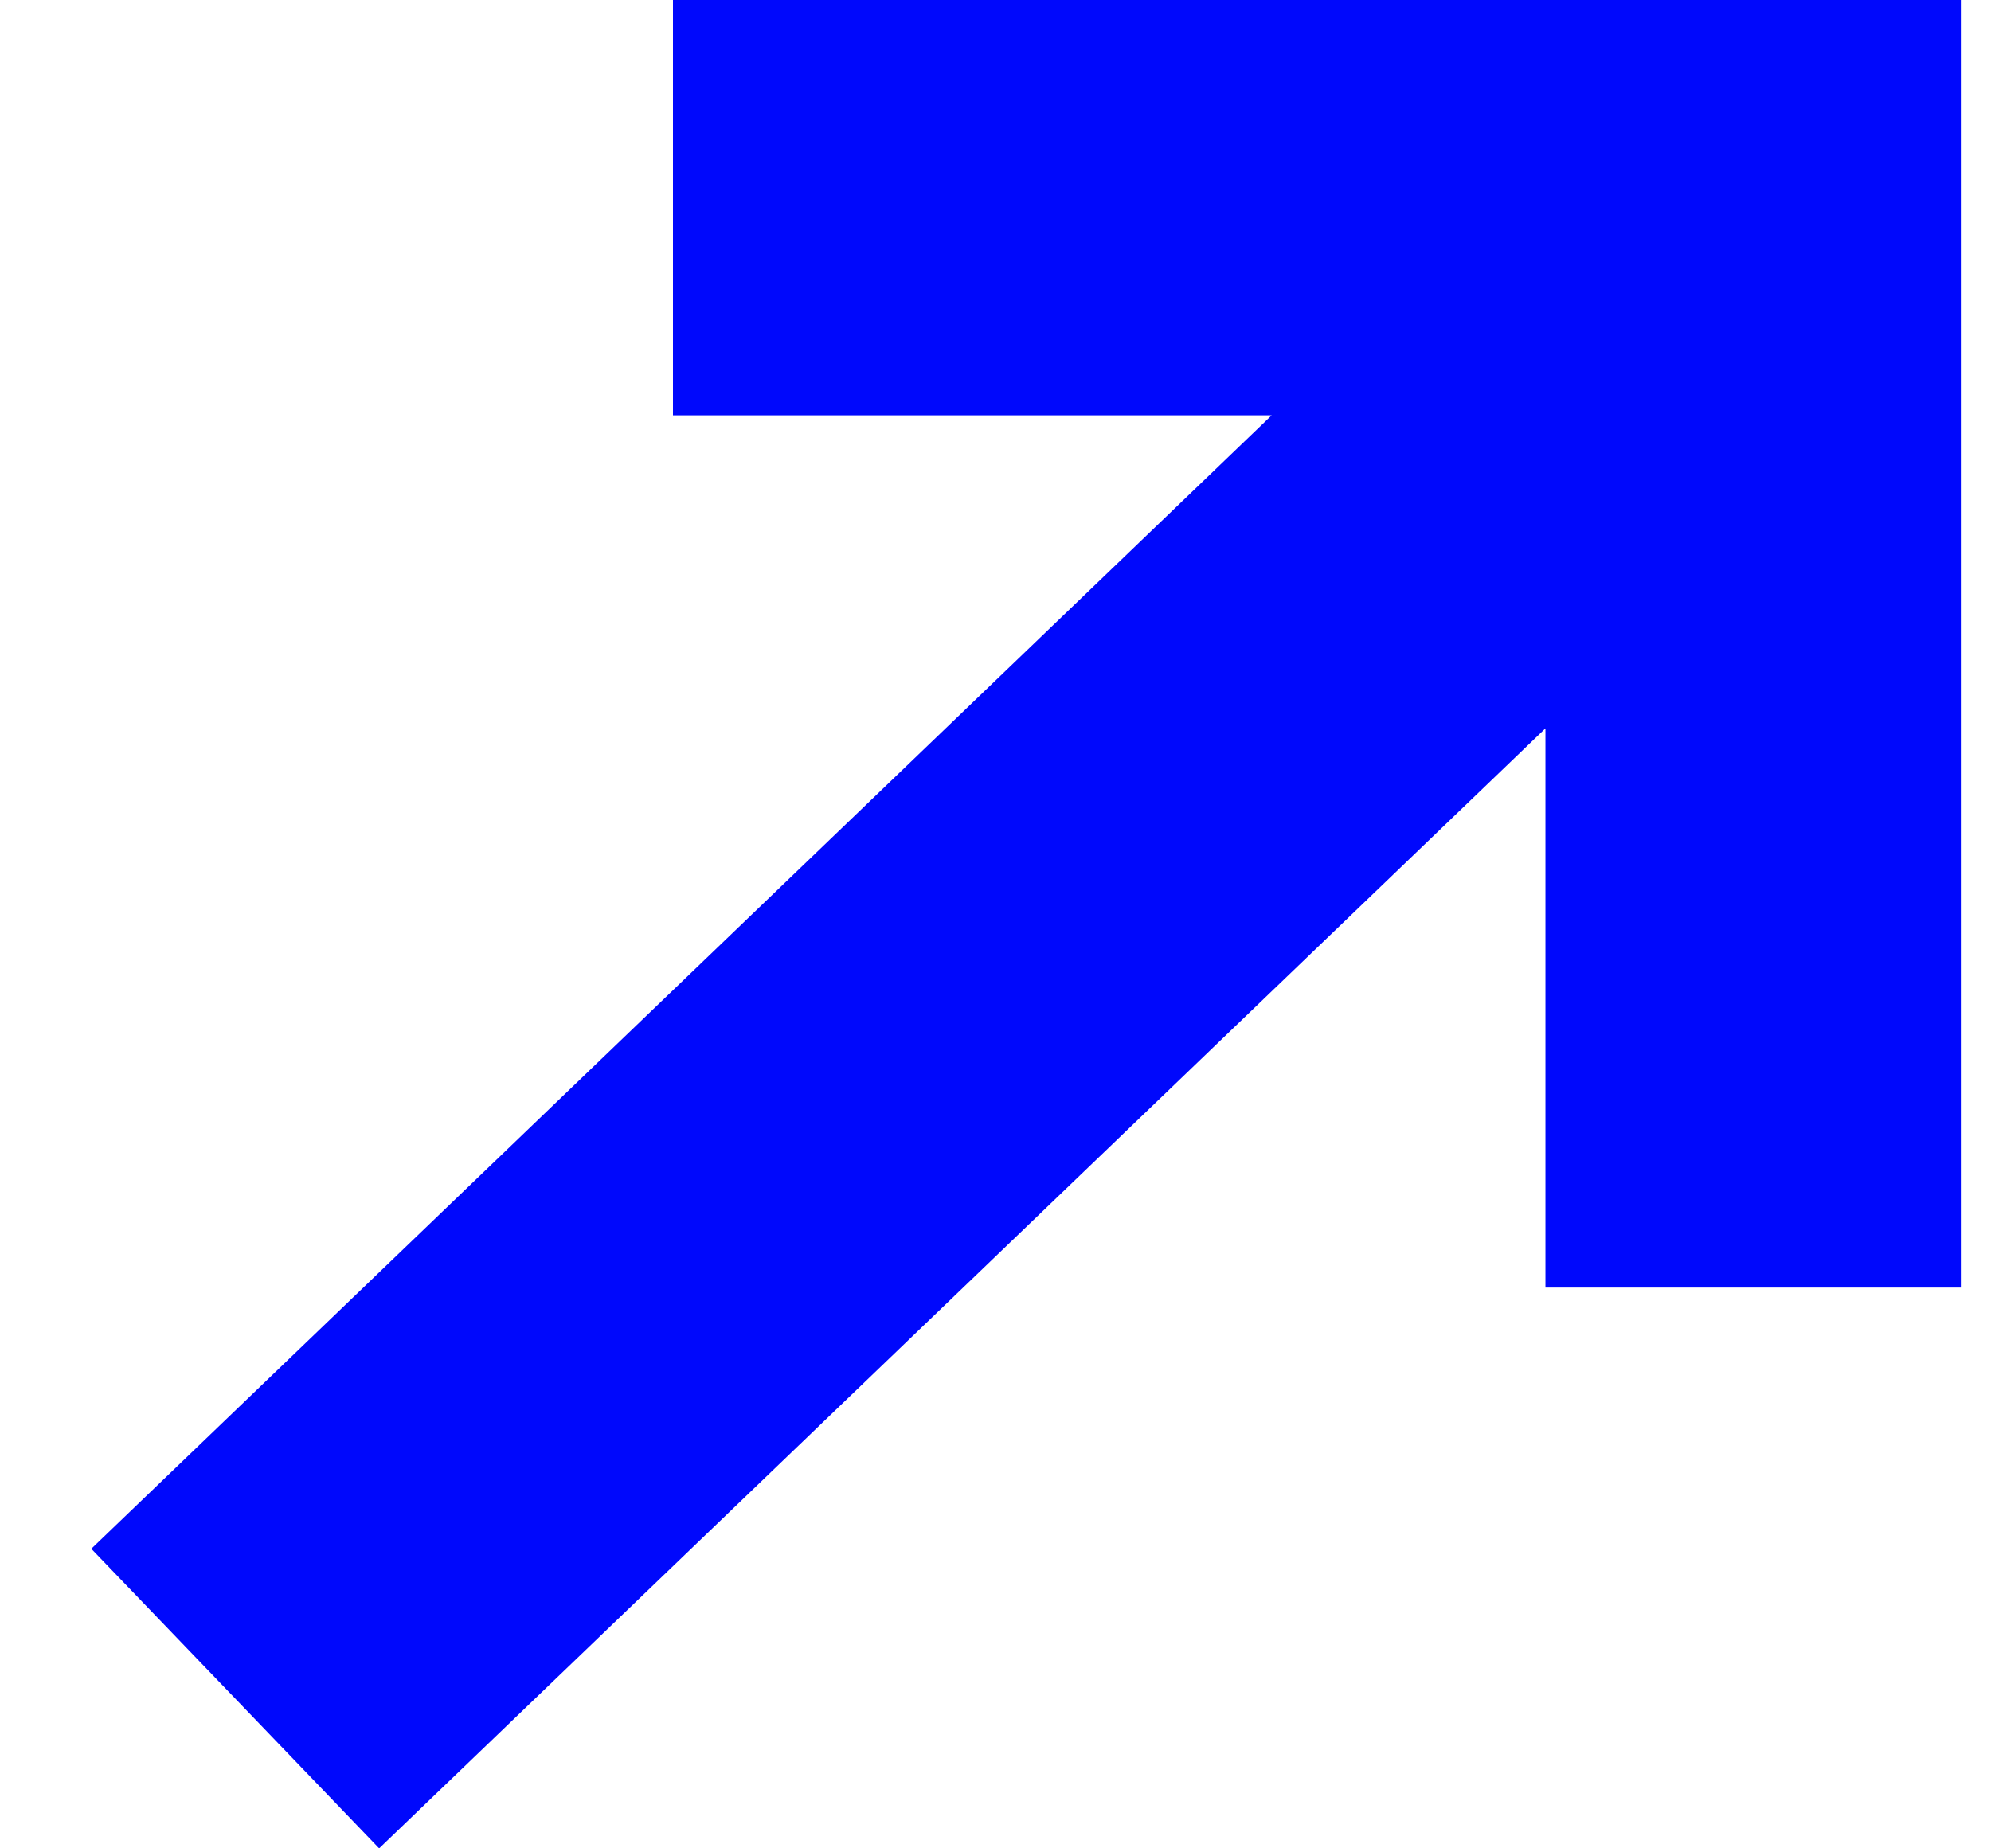 <svg width="14" height="13" viewBox="0 0 14 13" fill="none" xmlns="http://www.w3.org/2000/svg">
<path id="arrow" fill-rule="evenodd" clip-rule="evenodd" d="M10.867 9.056V5.123L2.666 13L0.642 10.893L8.942 2.921L4.732 2.921L4.732 -5.28862e-05L10.867 -5.23499e-05V-6.10352e-05H13.788V-5.20945e-05V2.921V9.056H10.867Z" fill="#0008FC"/>
</svg>
